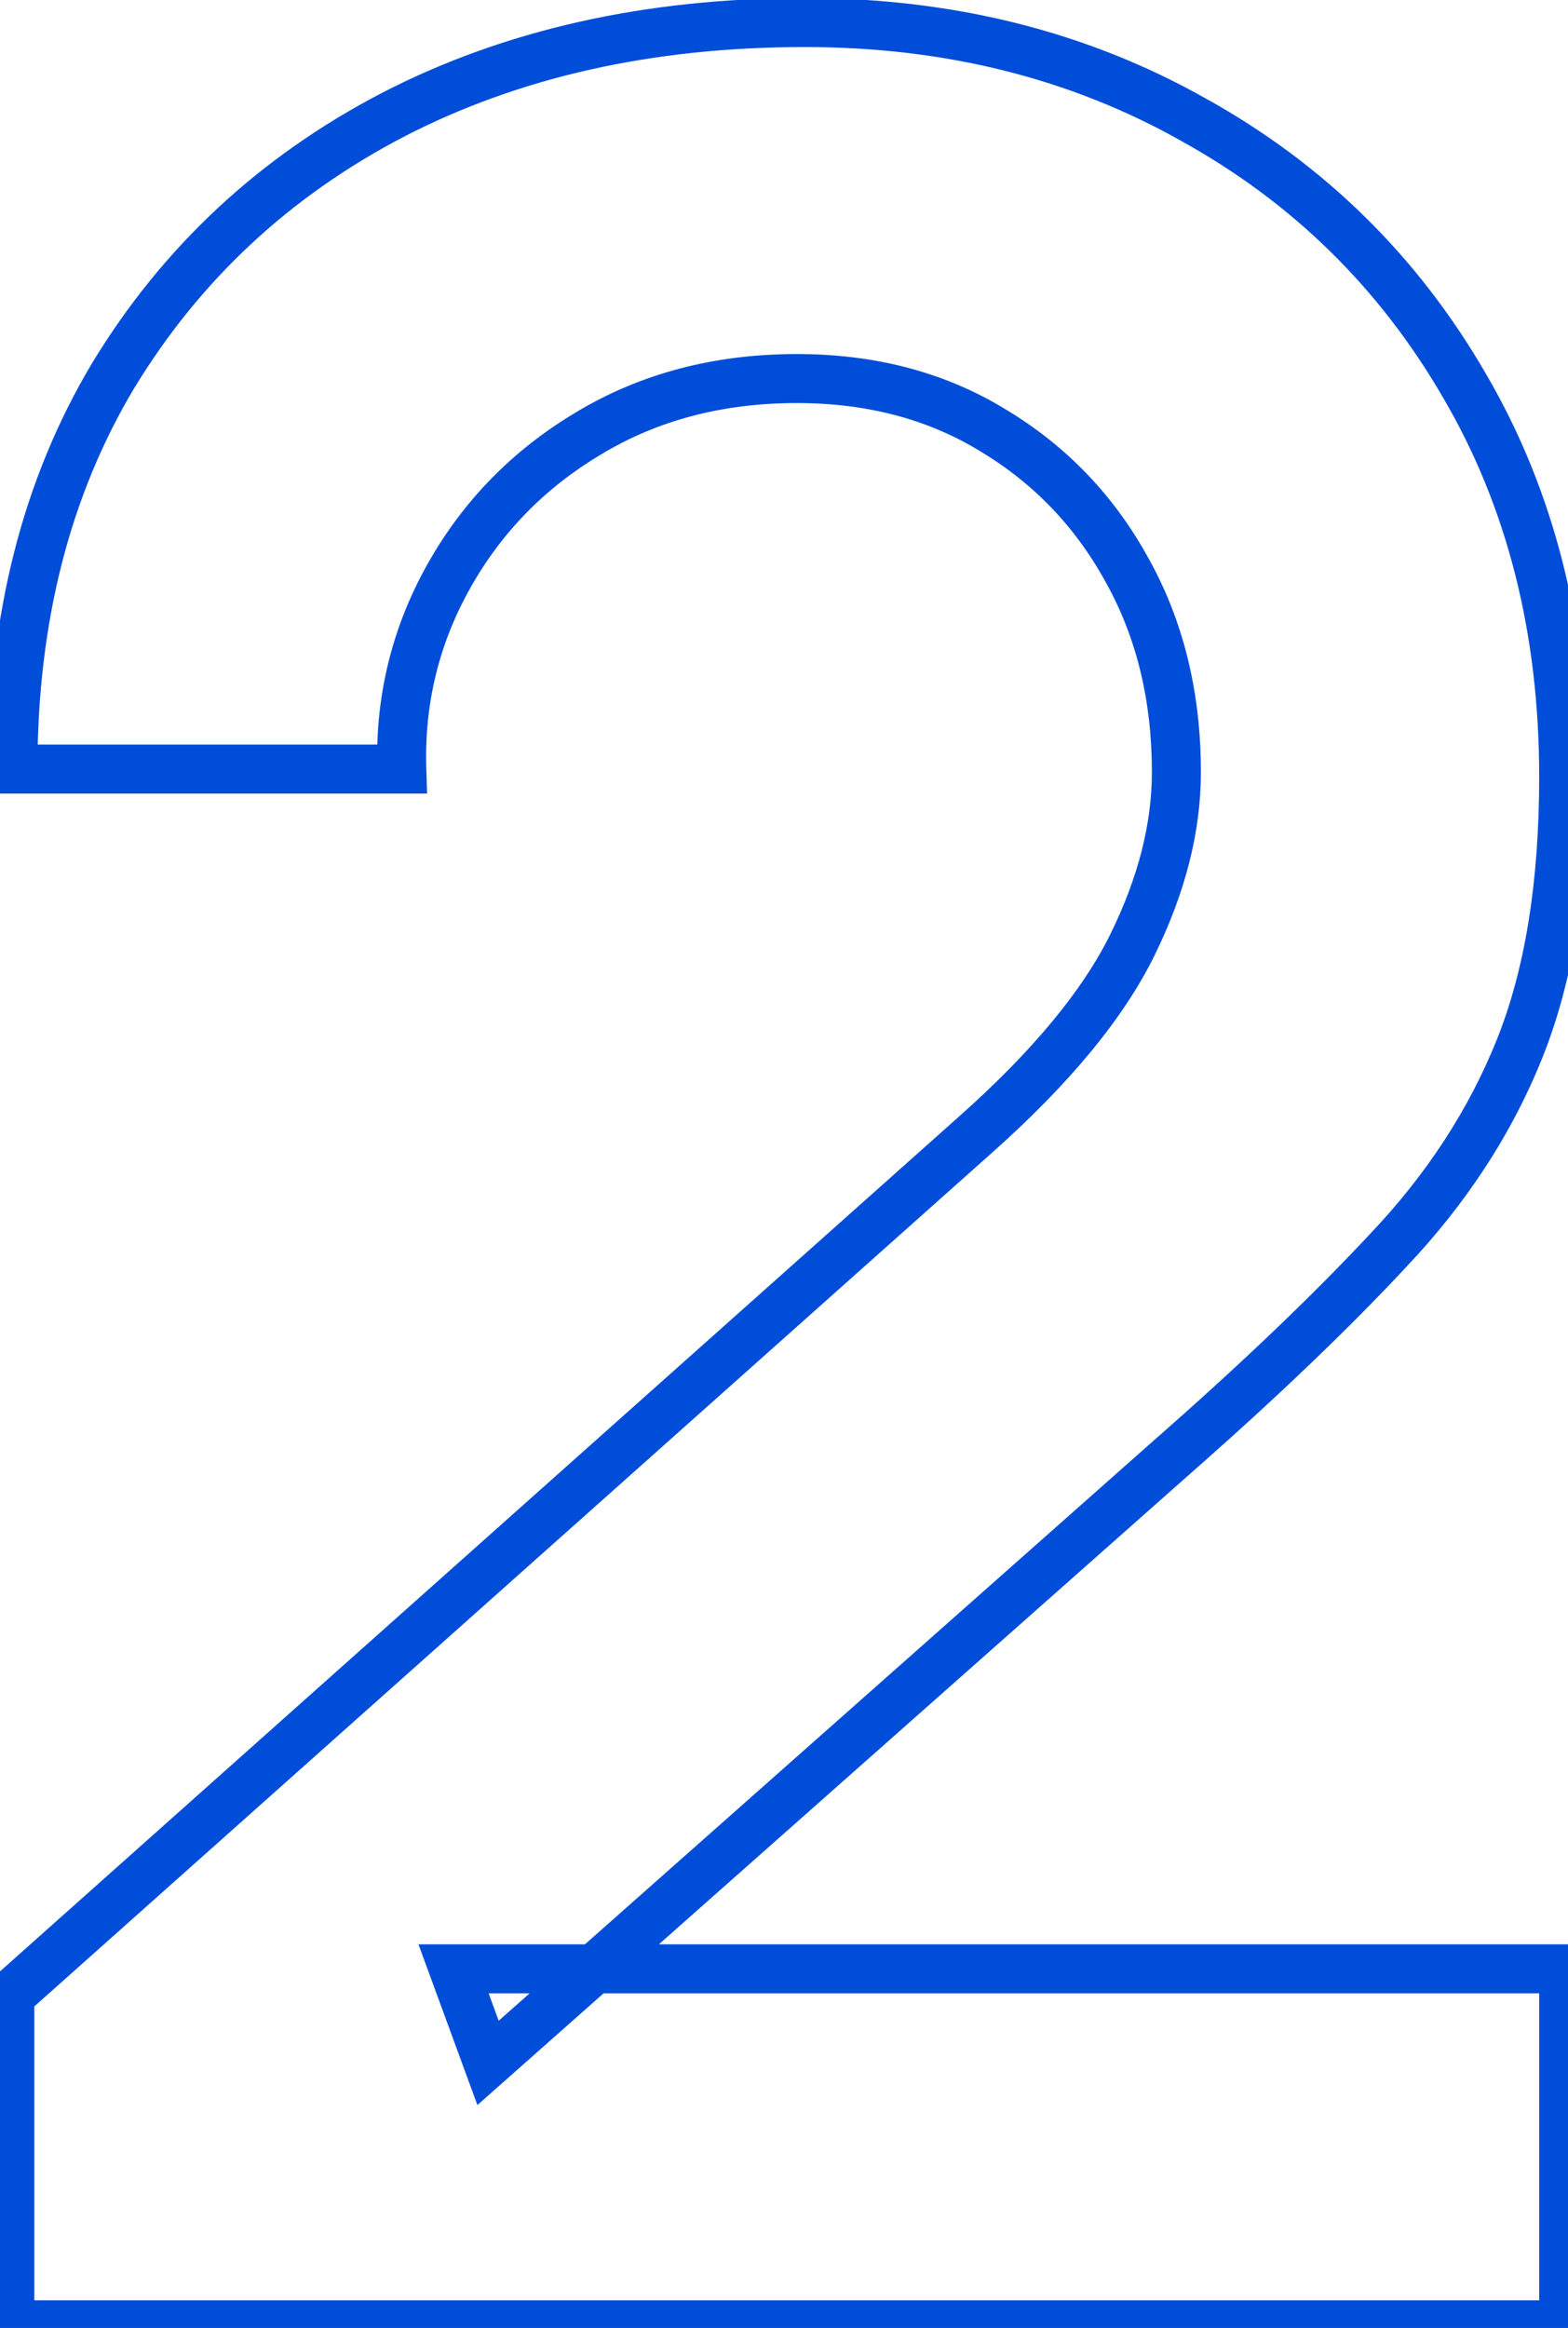 <svg xmlns="http://www.w3.org/2000/svg" width="64" height="95" viewBox="0 0 64 95" fill="none"><path d="M0.4 94.872H-0.6V95.872H0.4V94.872ZM0.4 81.432L-0.265 80.686L-0.6 80.984V81.432H0.4ZM39.824 46.296L39.16 45.549L39.159 45.55L39.824 46.296ZM46.224 38.552L47.122 38.993H47.122L46.224 38.552ZM46.032 23.32L45.154 23.798L45.157 23.804L46.032 23.32ZM40.528 17.56L40.007 18.413L40.014 18.418L40.528 17.56ZM24.016 17.688L24.528 18.547L24.533 18.544L24.016 17.688ZM18.32 23.512L17.448 23.023H17.448L18.32 23.512ZM16.4 31.384V32.384H17.431L17.399 31.354L16.4 31.384ZM0.528 31.384H-0.472V32.384H0.528V31.384ZM4.624 15.32L3.769 14.801L3.766 14.807L4.624 15.32ZM16.016 4.696L15.556 3.808L15.553 3.81L16.016 4.696ZM48.72 4.888L48.229 5.759L48.235 5.763L48.72 4.888ZM59.792 15.768L58.926 16.268L58.928 16.272L59.792 15.768ZM56.656 51.032L55.931 50.343L55.925 50.35L56.656 51.032ZM47.888 59.416L47.228 58.665L47.225 58.667L47.888 59.416ZM19.92 84.184L18.981 84.528L19.486 85.904L20.583 84.933L19.92 84.184ZM18.512 80.344V79.344H17.08L17.573 80.688L18.512 80.344ZM63.824 80.344H64.824V79.344H63.824V80.344ZM63.824 94.872V95.872H64.824V94.872H63.824ZM1.4 94.872V81.432H-0.6V94.872H1.4ZM1.065 82.178L40.489 47.042L39.159 45.55L-0.265 80.686L1.065 82.178ZM40.488 47.043C43.612 44.267 45.848 41.585 47.122 38.993L45.327 38.111C44.211 40.383 42.18 42.864 39.16 45.549L40.488 47.043ZM47.122 38.993C48.37 36.451 49.016 33.954 49.016 31.512H47.016C47.016 33.593 46.467 35.789 45.326 38.111L47.122 38.993ZM49.016 31.512C49.016 28.292 48.321 25.391 46.907 22.836L45.157 23.804C46.388 26.028 47.016 28.588 47.016 31.512H49.016ZM46.91 22.842C45.504 20.255 43.544 18.203 41.042 16.703L40.014 18.418C42.205 19.733 43.915 21.521 45.154 23.798L46.91 22.842ZM41.05 16.707C38.57 15.191 35.718 14.448 32.528 14.448V16.448C35.396 16.448 37.878 17.113 40.007 18.413L41.05 16.707ZM32.528 14.448C29.166 14.448 26.146 15.235 23.499 16.832L24.533 18.544C26.835 17.155 29.49 16.448 32.528 16.448V14.448ZM23.504 16.829C20.924 18.368 18.9 20.436 17.448 23.023L19.192 24.002C20.47 21.724 22.244 19.909 24.528 18.547L23.504 16.829ZM17.448 23.023C15.993 25.615 15.31 28.419 15.4 31.414L17.399 31.354C17.32 28.717 17.917 26.273 19.192 24.002L17.448 23.023ZM16.4 30.384H0.528V32.384H16.4V30.384ZM1.528 31.384C1.528 25.392 2.858 20.221 5.482 15.833L3.766 14.807C0.929 19.55 -0.472 25.088 -0.472 31.384H1.528ZM5.479 15.839C8.156 11.433 11.816 8.017 16.479 5.582L15.553 3.81C10.573 6.41 6.639 10.077 3.769 14.801L5.479 15.839ZM16.476 5.584C21.176 3.151 26.625 1.92 32.848 1.92V-0.08C26.357 -0.08 20.584 1.206 15.556 3.808L16.476 5.584ZM32.848 1.92C38.58 1.92 43.699 3.206 48.229 5.759L49.211 4.017C44.354 1.279 38.892 -0.08 32.848 -0.08V1.92ZM48.235 5.763C52.77 8.277 56.329 11.774 58.926 16.268L60.658 15.268C57.879 10.46 54.057 6.704 49.205 4.013L48.235 5.763ZM58.928 16.272C61.516 20.708 62.824 25.842 62.824 31.704H64.824C64.824 25.534 63.444 20.044 60.656 15.264L58.928 16.272ZM62.824 31.704C62.824 36.015 62.237 39.571 61.103 42.405L62.961 43.147C64.216 40.008 64.824 36.182 64.824 31.704H62.824ZM61.103 42.405C59.959 45.265 58.24 47.911 55.931 50.344L57.381 51.72C59.851 49.118 61.715 46.261 62.961 43.147L61.103 42.405ZM55.925 50.35C53.607 52.836 50.71 55.607 47.228 58.665L48.548 60.167C52.063 57.081 55.012 54.262 57.388 51.714L55.925 50.35ZM47.225 58.667L19.257 83.435L20.583 84.933L48.551 60.165L47.225 58.667ZM20.859 83.84L19.451 80L17.573 80.688L18.981 84.528L20.859 83.84ZM18.512 81.344H63.824V79.344H18.512V81.344ZM62.824 80.344V94.872H64.824V80.344H62.824ZM63.824 93.872H0.4V95.872H63.824V93.872Z" fill="#004DD9"></path></svg>